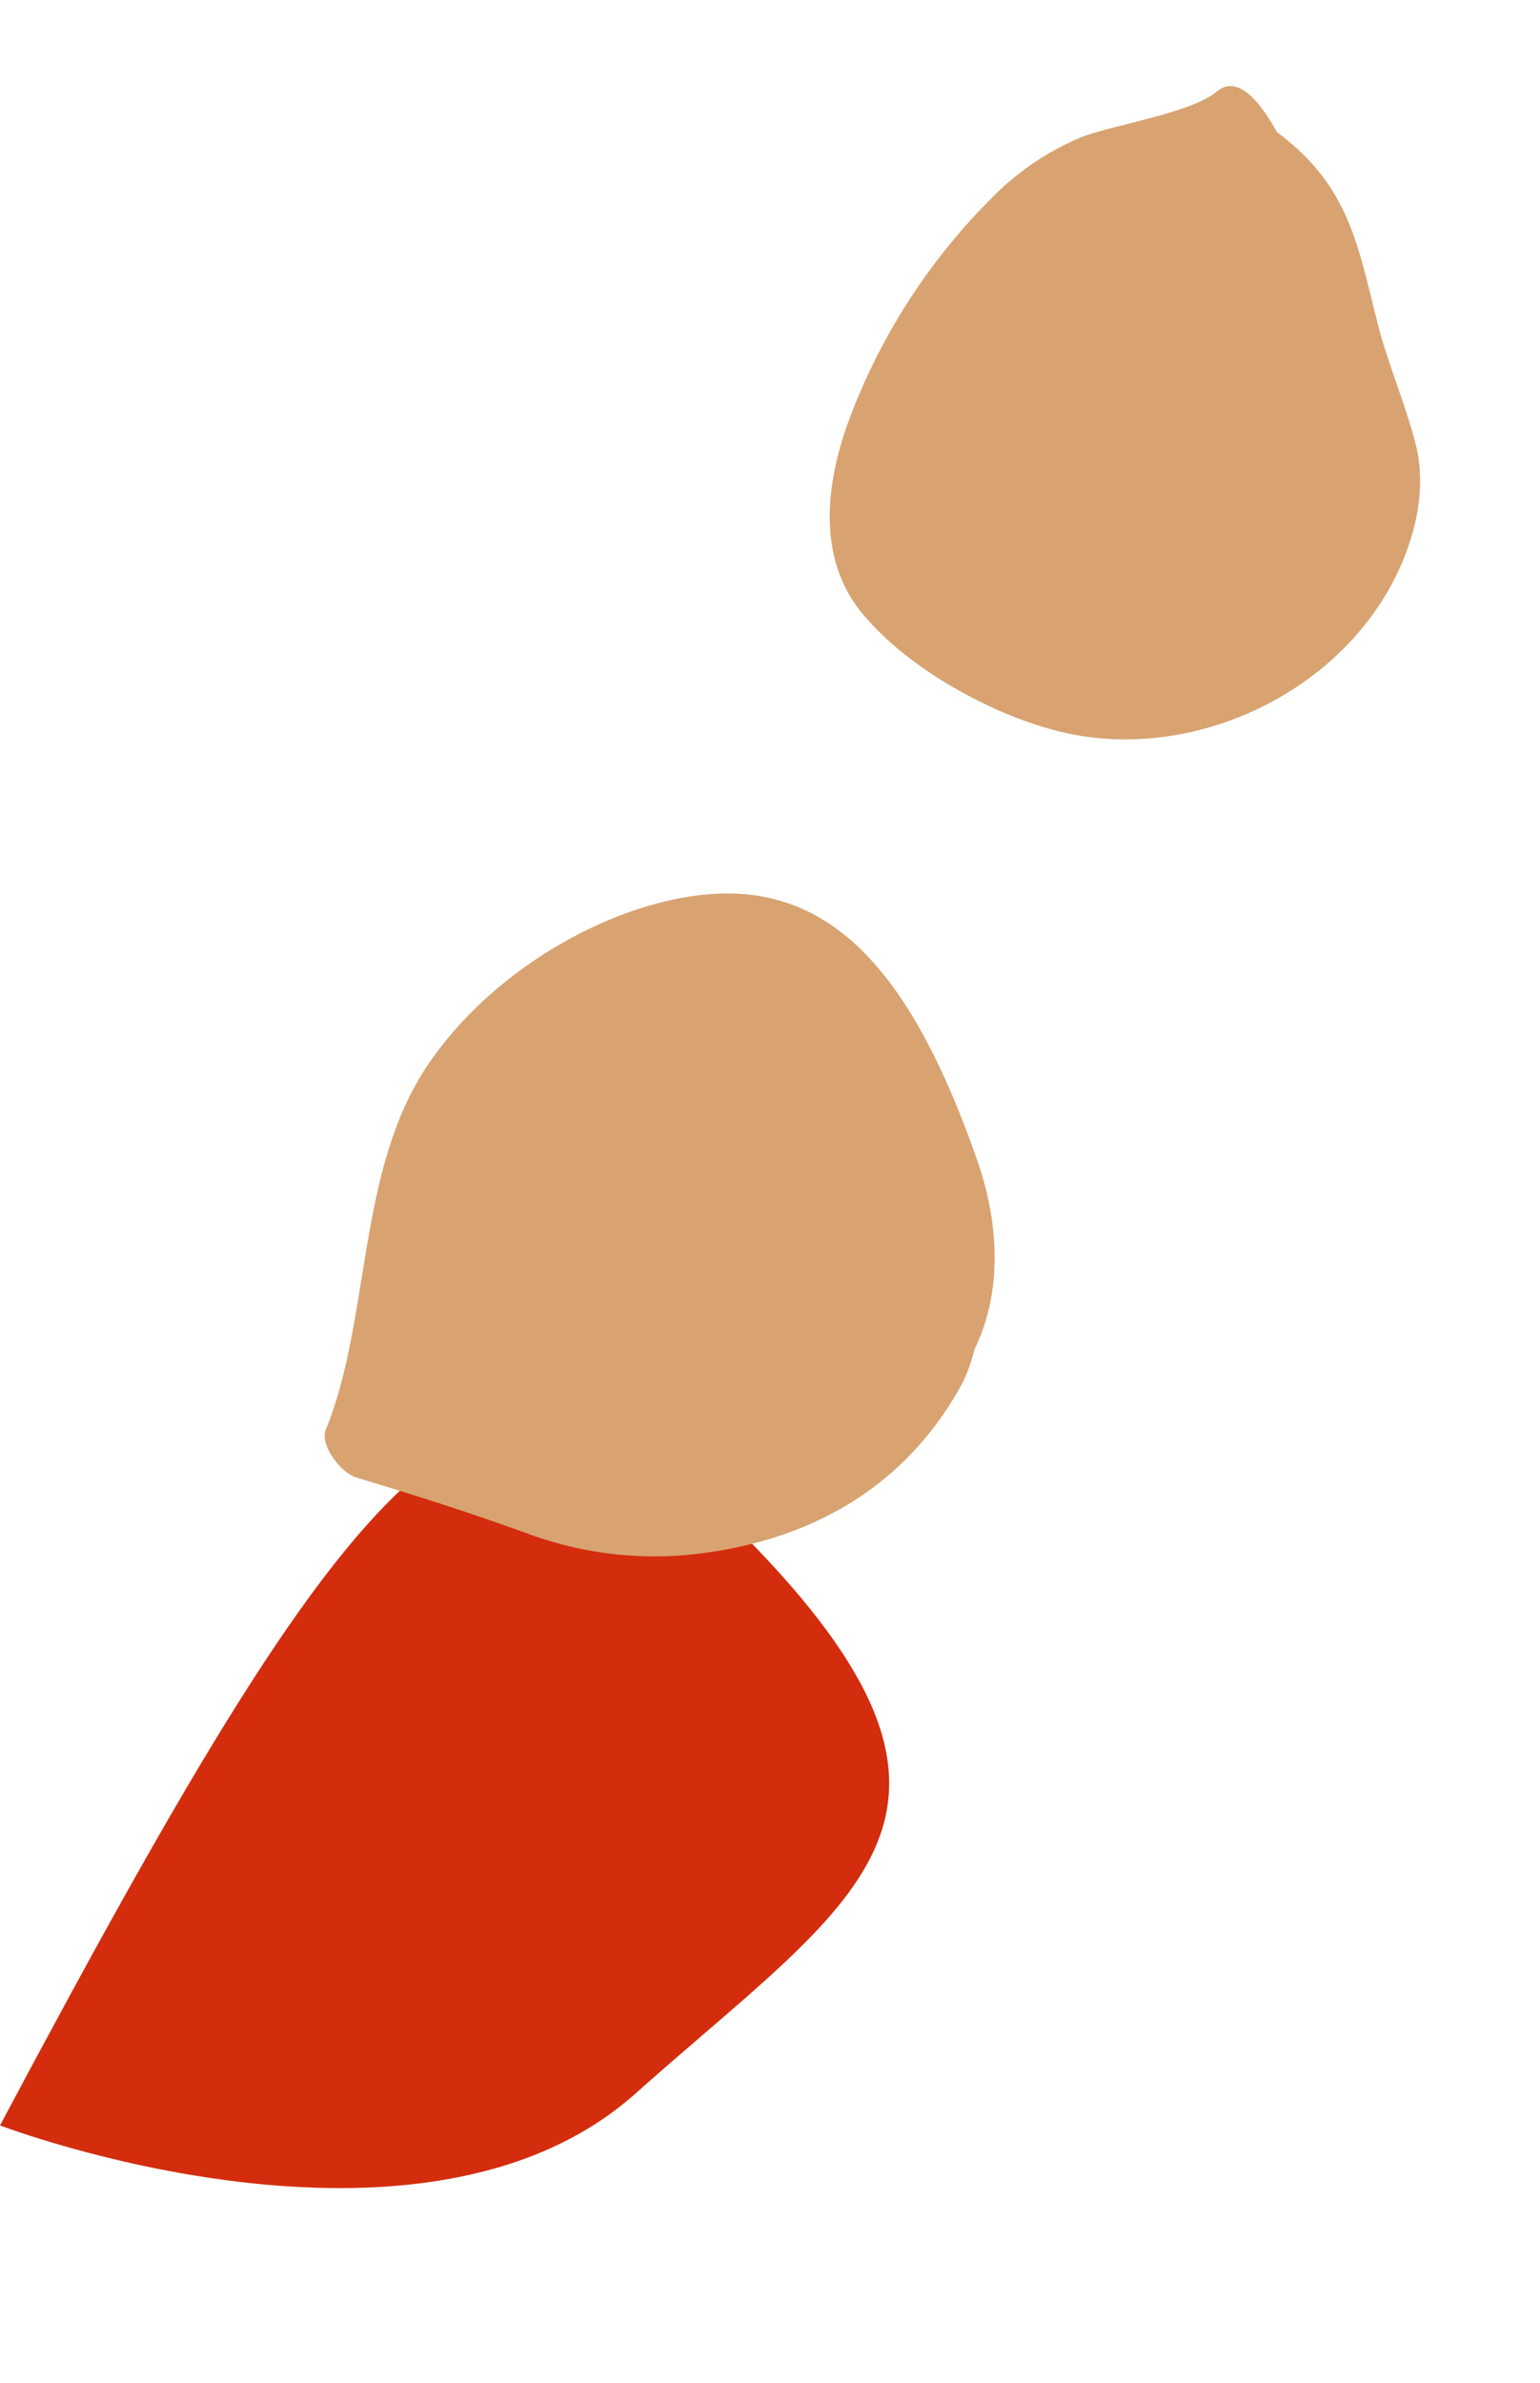 <svg xmlns="http://www.w3.org/2000/svg" width="231.652" height="358.205" viewBox="0 0 231.652 358.205">
  <g id="Group_145" data-name="Group 145" transform="translate(-690.435 -1126.468) rotate(21)">
    <path id="Path_758" data-name="Path 758" d="M1162.769,1102.507s67.642-.13,87.548-38.783,38.588-59.046-12.475-83.03S1177.371,984.193,1162.769,1102.507Z" fill="#d32d0d"/>
    <path id="Path_759" data-name="Path 759" d="M1201.858,889.34c15.238-3.9,29.846,5.77,46.21,25.113,6.489,7.671,10.593,17.176,9.741,26.594a25.707,25.707,0,0,1,.145,5.2c-2.183,17.054-12.014,29.737-27.257,38.025a54.876,54.876,0,0,1-25.085,6.72c-9.754.168-17.88.654-27.659,1.373-2.485.183-6.957-2.574-6.909-5.068.349-18.021-9.643-38.084-5.329-56.677C1170.292,910.891,1187.066,893.124,1201.858,889.34Z" fill="#d8a371"/>
    <path id="Path_760" data-name="Path 760" d="M1271.006,790.24c-3.27-4.661-8.4-10.019-11.714-14.7-7.11-10.051-11.486-17.943-24.45-21.57-.454-.127-8.084-7.452-10.8-2.462-2.364,4.351-12.8,10.253-16.6,13.736a40.937,40.937,0,0,0-9.25,13.327,92.986,92.986,0,0,0-8.077,38.024c-.005,10.182,2.567,21.617,12.085,27.11,9.431,5.442,24.264,7.483,34.949,5.963,20.9-2.973,38.611-22.5,38.343-43.882C1275.426,800.3,1274.19,794.777,1271.006,790.24Z" fill="#d8a371"/>
  </g>
</svg>
